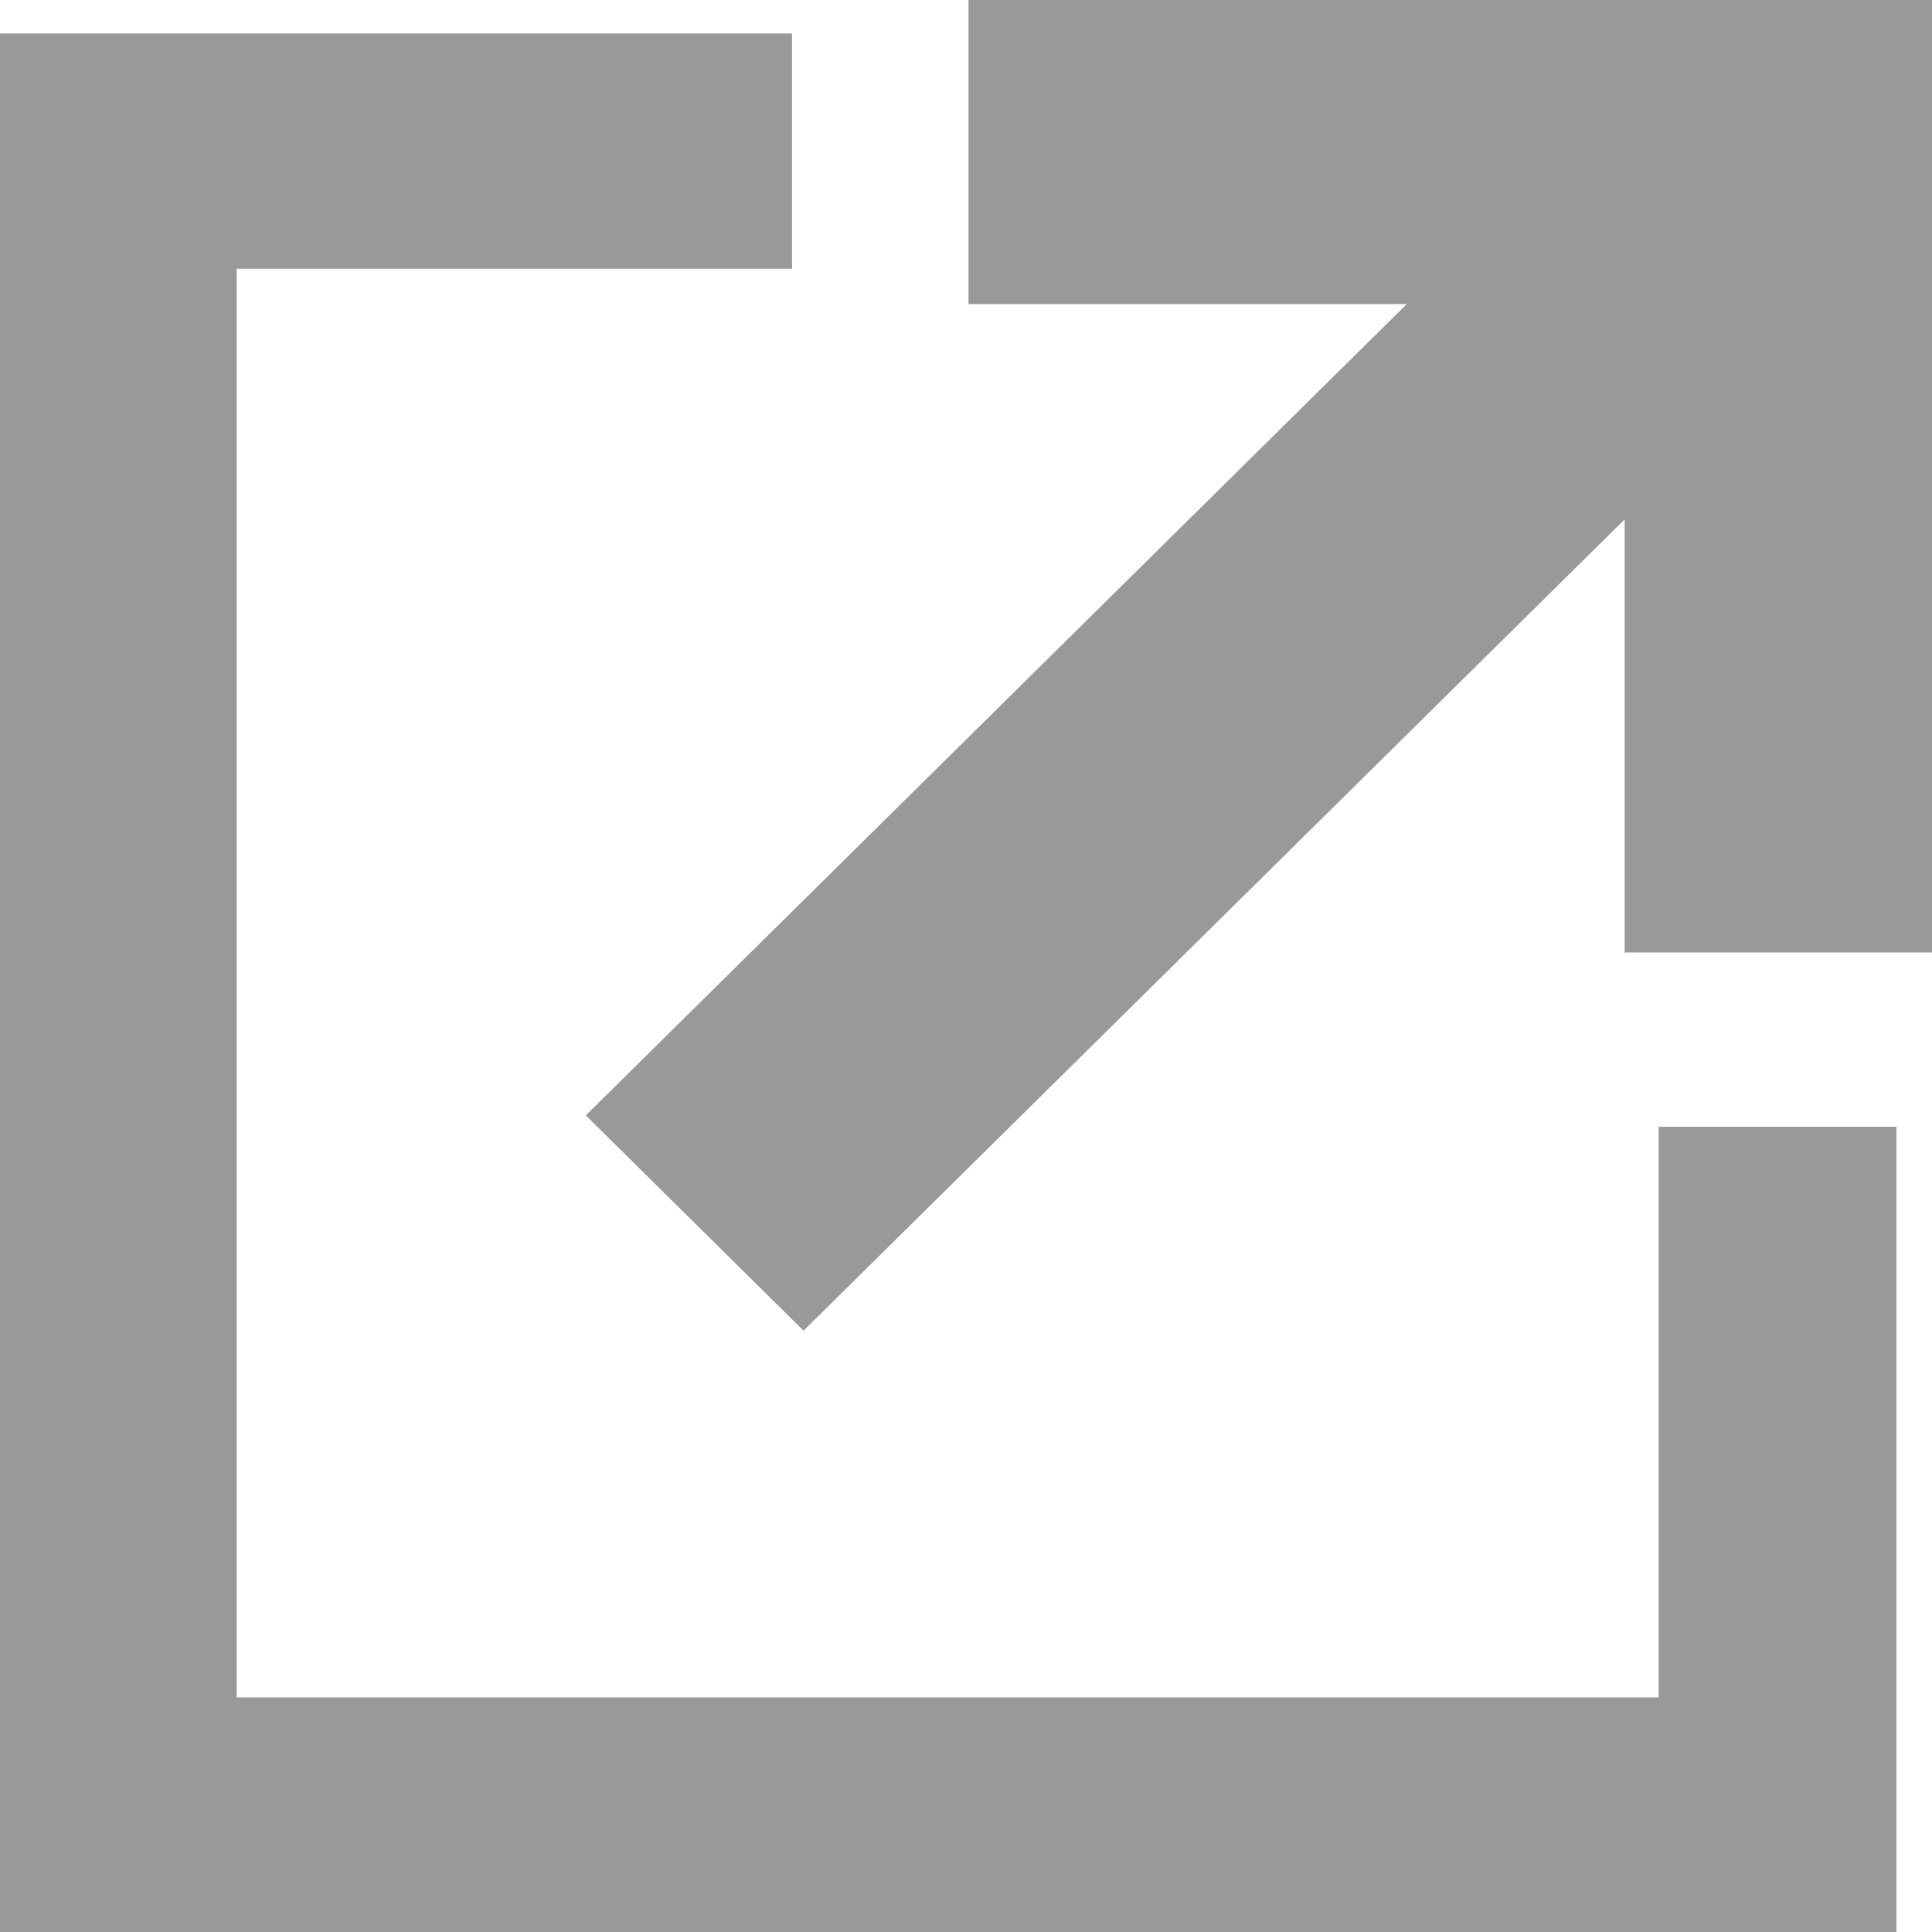<svg 
 xmlns="http://www.w3.org/2000/svg"
 xmlns:xlink="http://www.w3.org/1999/xlink"
 width="24px" height="24px">
<path fill-rule="evenodd"  fill="rgb(153, 153, 153)"
 d="M20.182,11.832 L20.182,6.452 L9.982,16.530 L7.277,13.856 L17.476,3.777 L12.031,3.777 L12.031,-0.004 L24.007,-0.004 L24.007,11.832 L20.182,11.832 ZM2.940,21.086 L20.604,21.086 L20.604,13.997 L23.558,13.997 L23.558,24.008 L-0.015,24.008 L-0.015,0.416 L9.839,0.416 L9.839,3.338 L2.940,3.338 L2.940,21.086 Z"/>
</svg>